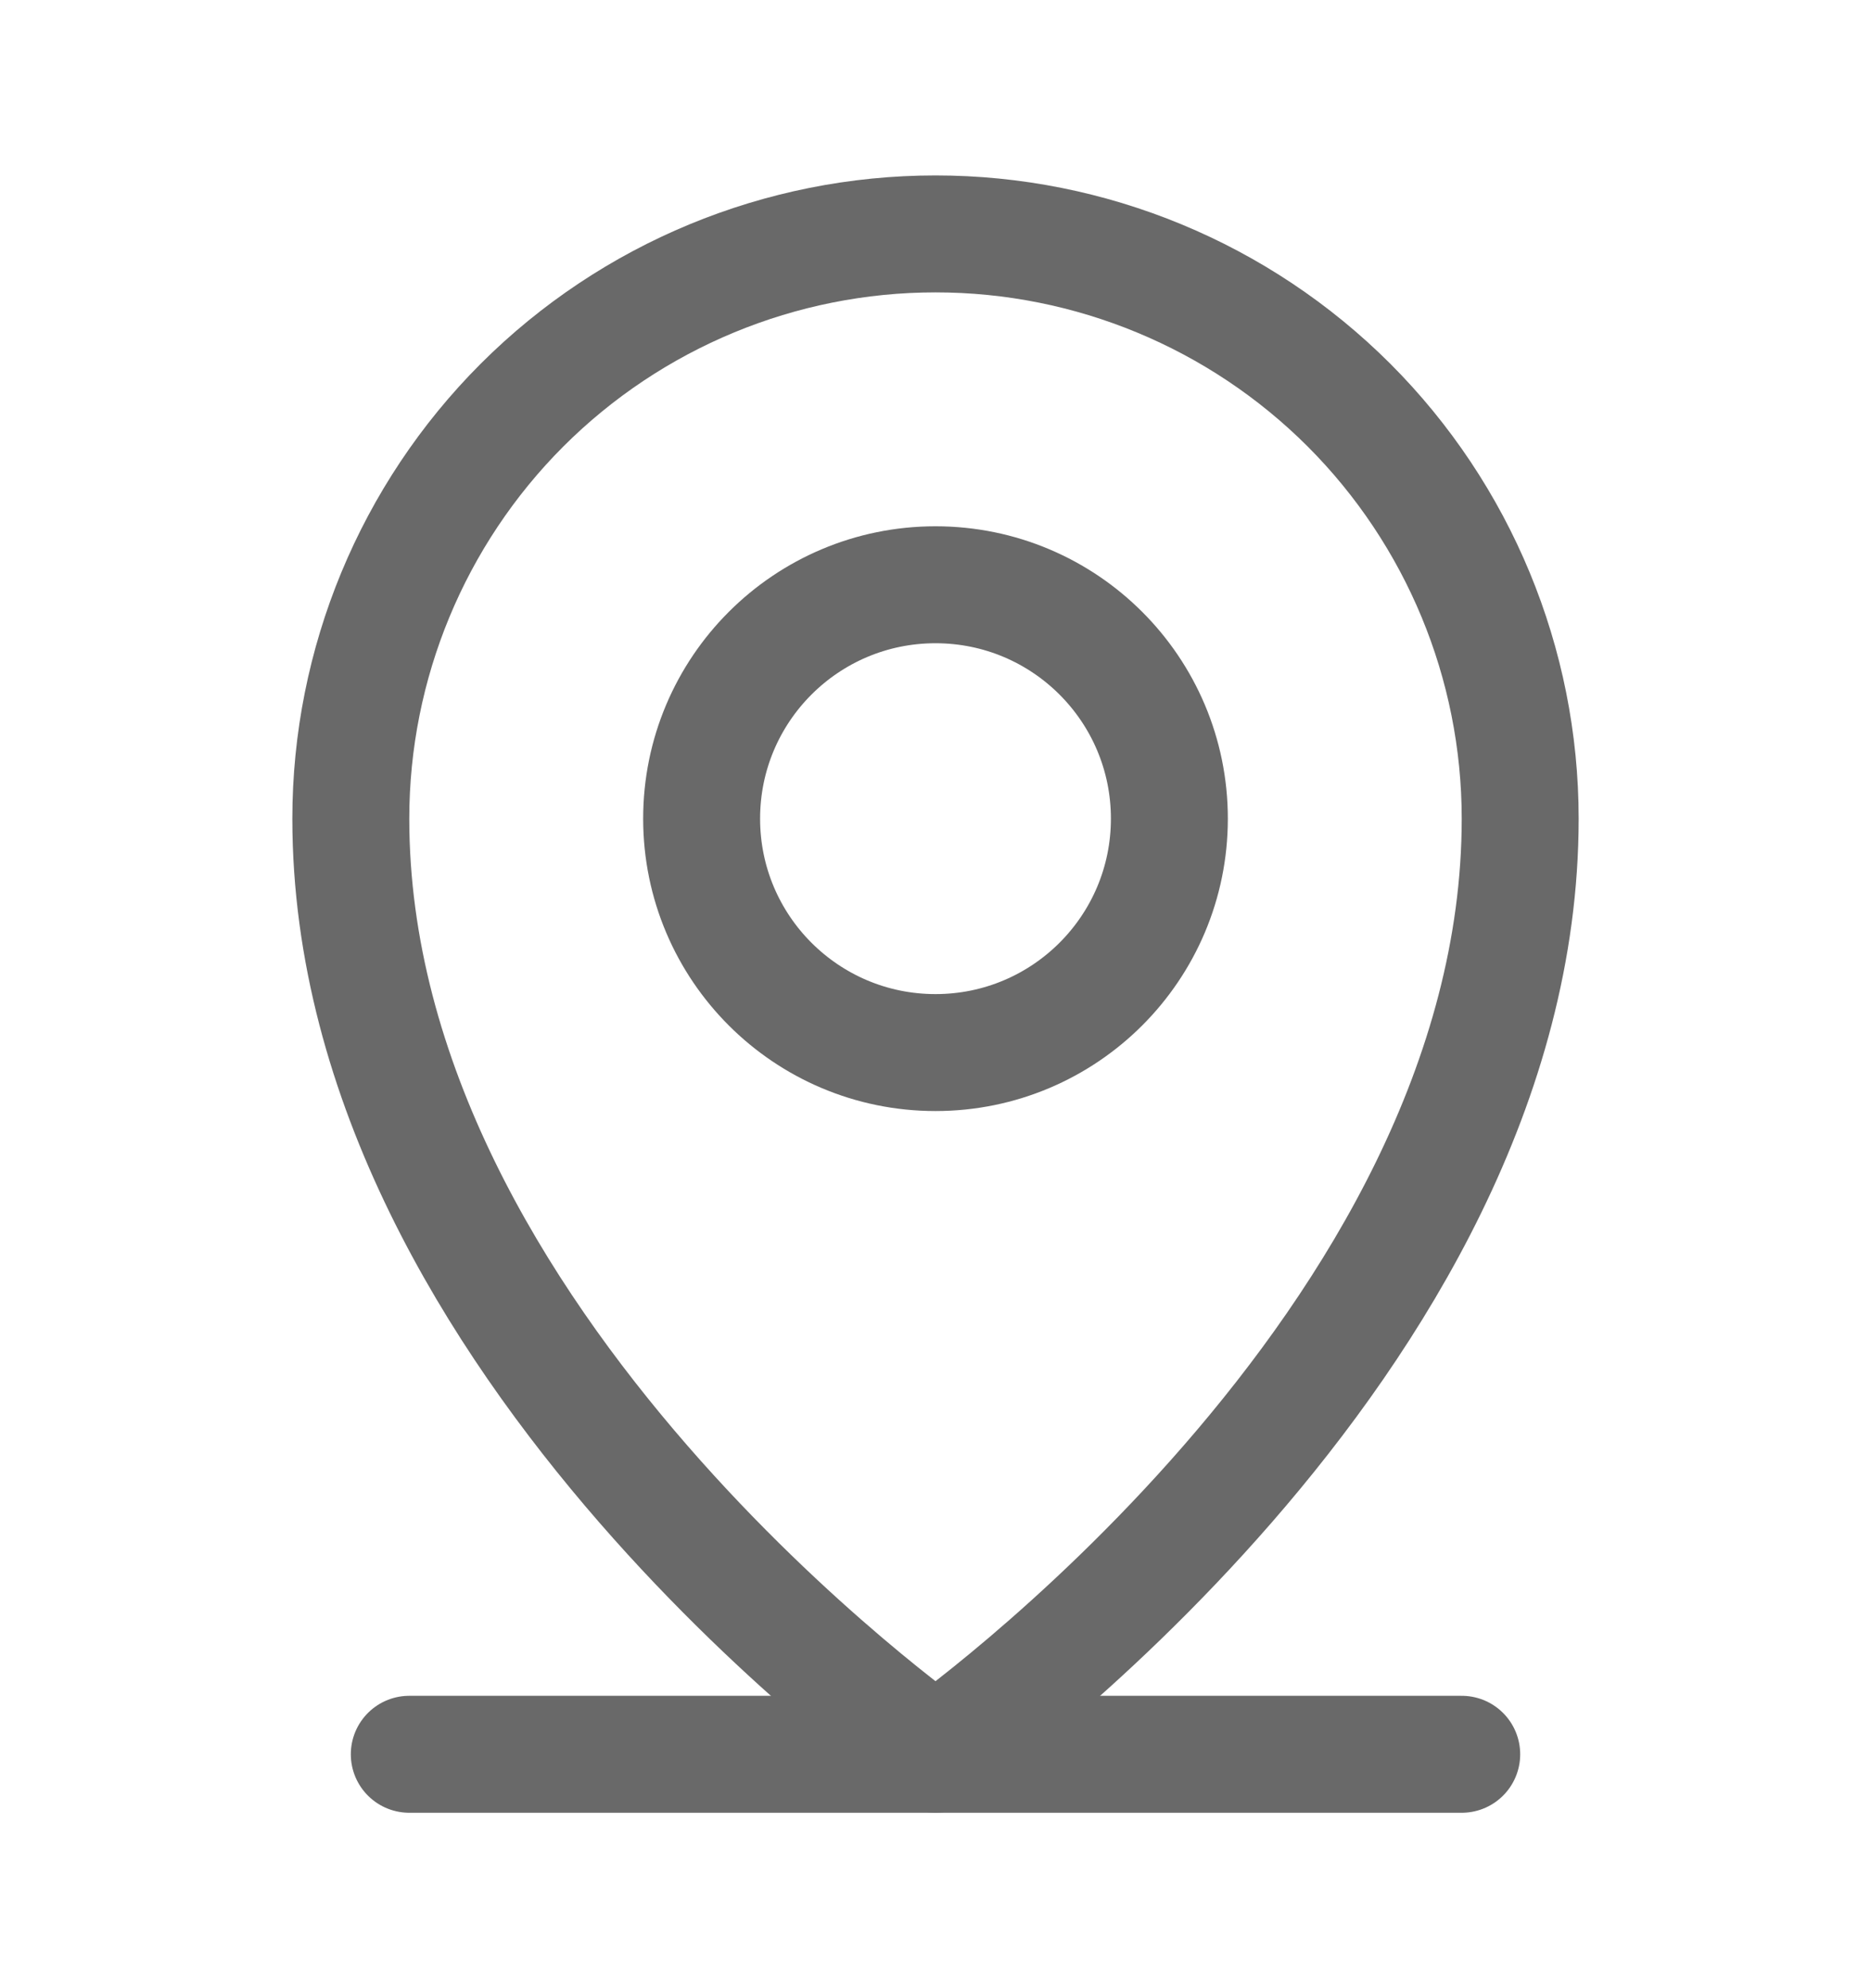 <svg width="16" height="17" viewBox="0 0 16 17" fill="none" xmlns="http://www.w3.org/2000/svg">
    <g clip-path="url(#clip0_12_43)">
        <path d="M3.5 15H12.5" stroke="#696969" stroke-linecap="round" stroke-linejoin="round"/>
        <path d="M8 9C9.105 9 10 8.105 10 7C10 5.895 9.105 5 8 5C6.895 5 6 5.895 6 7C6 8.105 6.895 9 8 9Z"
              stroke="#696969" stroke-linecap="round" stroke-linejoin="round"/>
        <path d="M13 7C13 11.5 8 15 8 15C8 15 3 11.5 3 7C3 5.674 3.527 4.402 4.464 3.464C5.402 2.527 6.674 2 8 2C9.326 2 10.598 2.527 11.536 3.464C12.473 4.402 13 5.674 13 7Z"
              stroke="#696969" stroke-linecap="round" stroke-linejoin="round"/>
    </g>
    <defs>
        <clipPath id="clip0_12_43">
            <rect width="16" height="16" fill="white" transform="translate(0 0.5)"/>
        </clipPath>
    </defs>
</svg>
